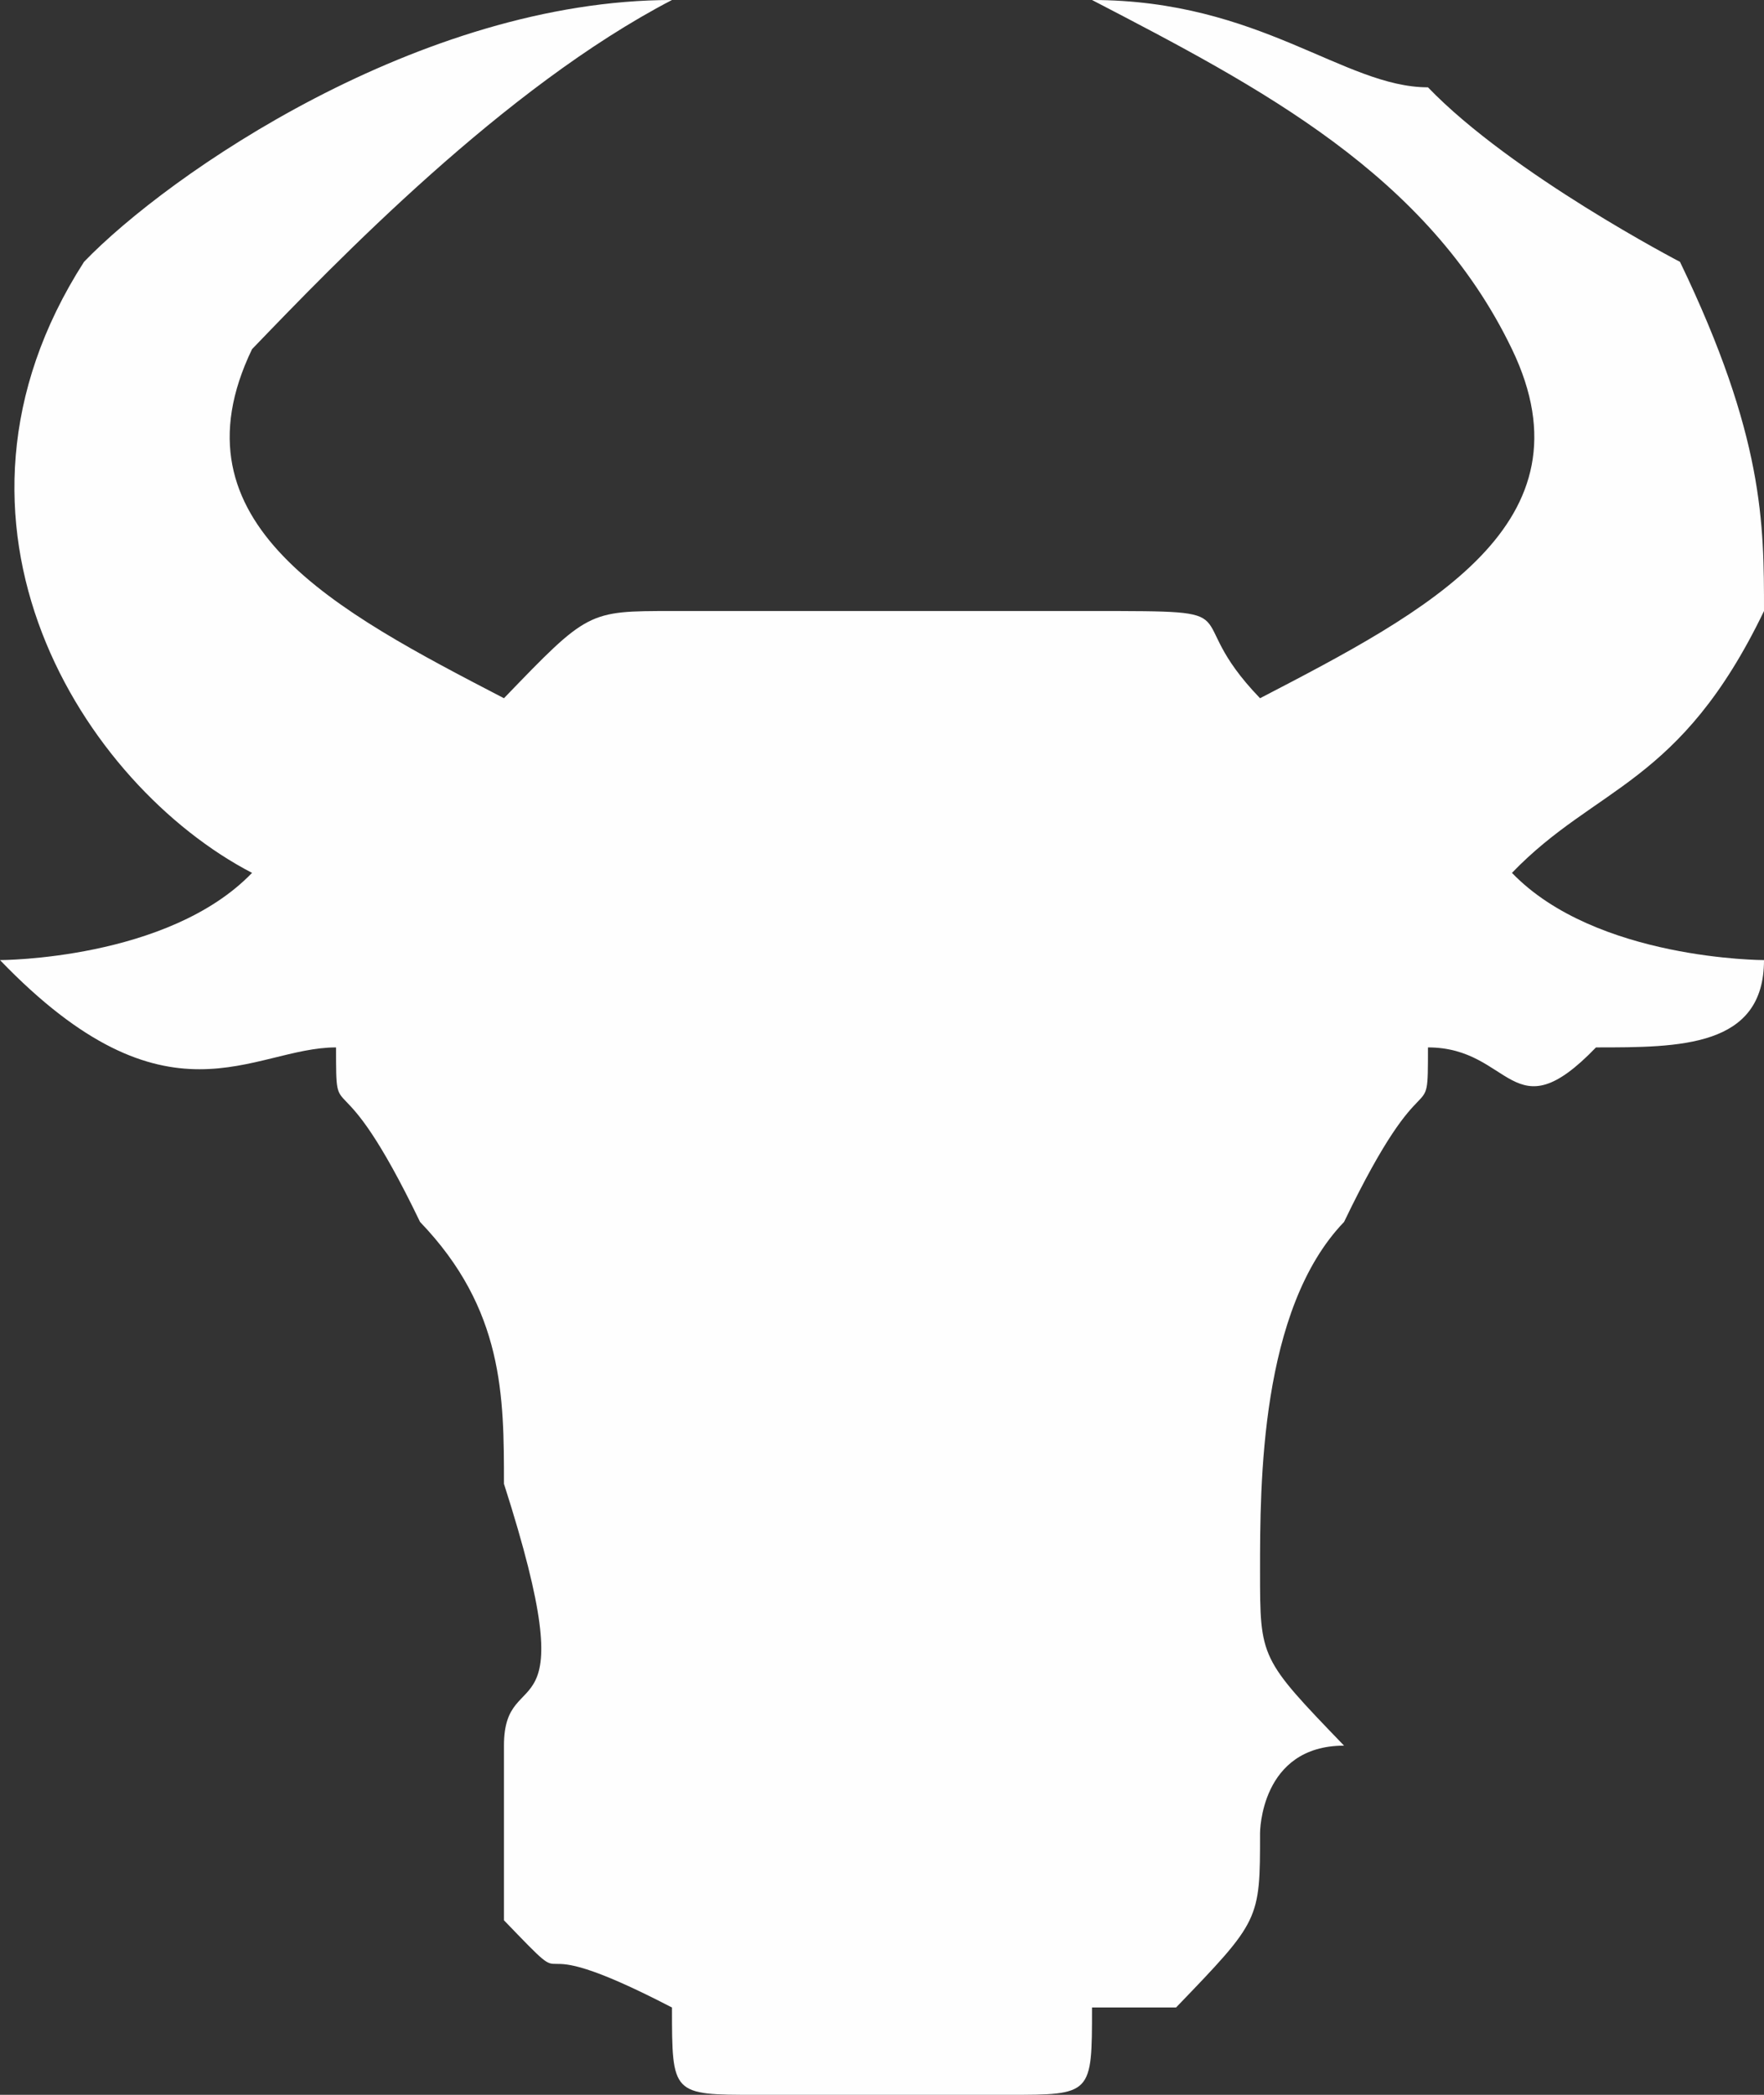 <svg width="16" height="19" viewBox="0 0 16 19" fill="none" xmlns="http://www.w3.org/2000/svg">
<rect x="0" y="0" width="16" height="19" fill="#333333" stroke="none"/>
<path fill-rule="evenodd" clip-rule="evenodd" d="M2.286 7.917C1.524 8.708 0 8.708 0 8.708C1.524 10.292 2.286 9.5 3.048 9.5C3.048 10.292 3.048 9.5 3.81 11.083C4.571 11.875 4.571 12.667 4.571 13.458C5.333 15.833 4.571 15.042 4.571 15.833C4.571 15.833 4.571 16.625 4.571 17.417C5.333 18.208 4.571 17.417 6.095 18.208C6.095 19 6.095 19 6.857 19C7.619 19 8.381 19 9.143 19C9.905 19 9.905 19 9.905 18.208C10.667 18.208 10.667 18.208 10.667 18.208C11.429 17.417 11.429 17.417 11.429 16.625C11.429 16.625 11.429 15.833 12.191 15.833C11.429 15.042 11.429 15.042 11.429 14.25C11.429 13.458 11.429 11.875 12.191 11.083C12.952 9.5 12.952 10.292 12.952 9.5C13.714 9.5 13.714 10.292 14.476 9.5C15.238 9.5 16 9.5 16 8.708C16 8.708 14.476 8.708 13.714 7.917C14.476 7.125 15.238 7.125 16 5.542C16 4.75 16 3.958 15.238 2.375C15.238 2.375 13.714 1.583 12.952 0.792C12.191 0.792 11.429 0 9.905 0C11.429 0.792 12.952 1.583 13.714 3.167C14.476 4.75 12.952 5.542 11.429 6.333C10.667 5.542 11.429 5.542 9.905 5.542H6.095C5.333 5.542 5.333 5.542 4.571 6.333C3.048 5.542 1.524 4.75 2.286 3.167C3.048 2.375 4.571 0.792 6.095 0C3.81 0 1.524 1.583 0.762 2.375C-0.762 4.75 0.762 7.125 2.286 7.917Z" fill="#FEFEFE"/>
</svg>
